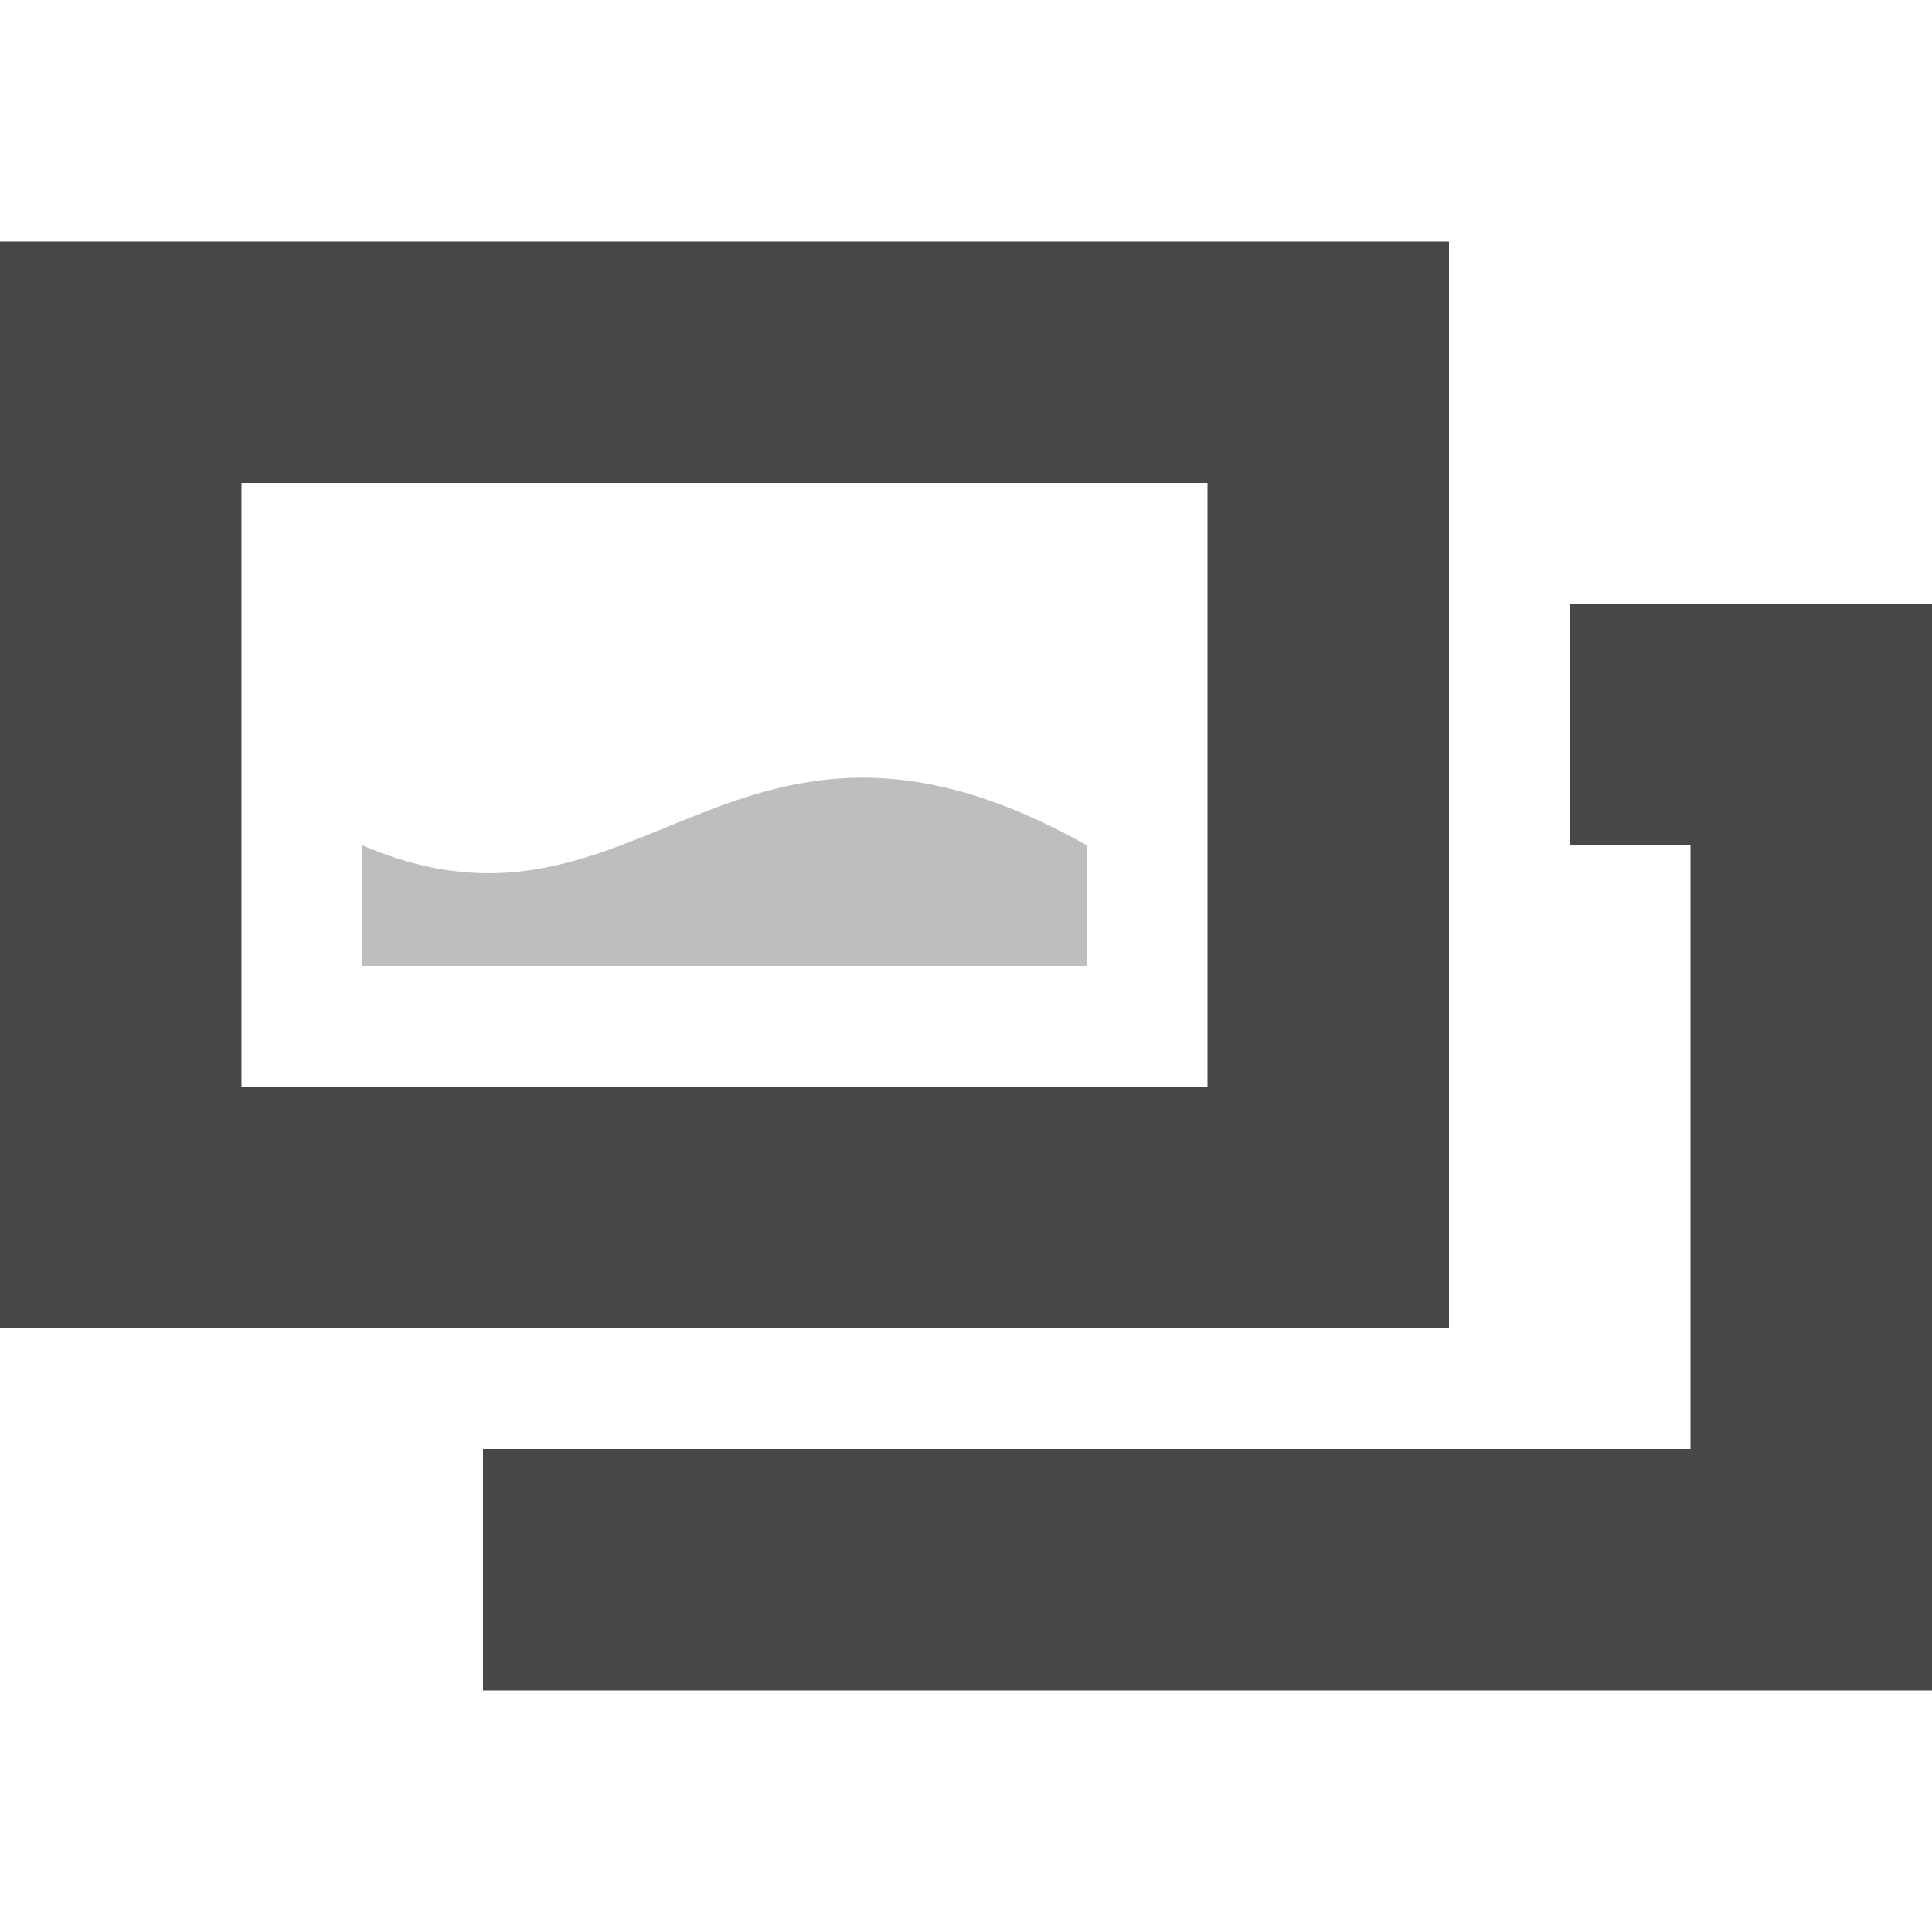 <svg xmlns="http://www.w3.org/2000/svg" width="16" height="16">
    <g color="#000" fill="#474747">
        <path d="M13 5v2h1v5H4v2h12V5z" style="line-height:normal;-inkscape-font-specification:Sans;text-indent:0;text-align:start;text-decoration-line:none;text-transform:none;marker:none" font-weight="400" font-family="Sans" overflow="visible"/>
        <path d="M0 2v9h12V2zm2 2h8v5H2z" style="line-height:normal;-inkscape-font-specification:Sans;text-indent:0;text-align:start;text-decoration-line:none;text-transform:none;marker:none" font-weight="400" font-family="Sans" overflow="visible"/>
        <path d="M3 7c2.32 1 3.045-1.66 6 0v1H3z" style="marker:none" overflow="visible" opacity=".35"/>
    </g>
</svg>
